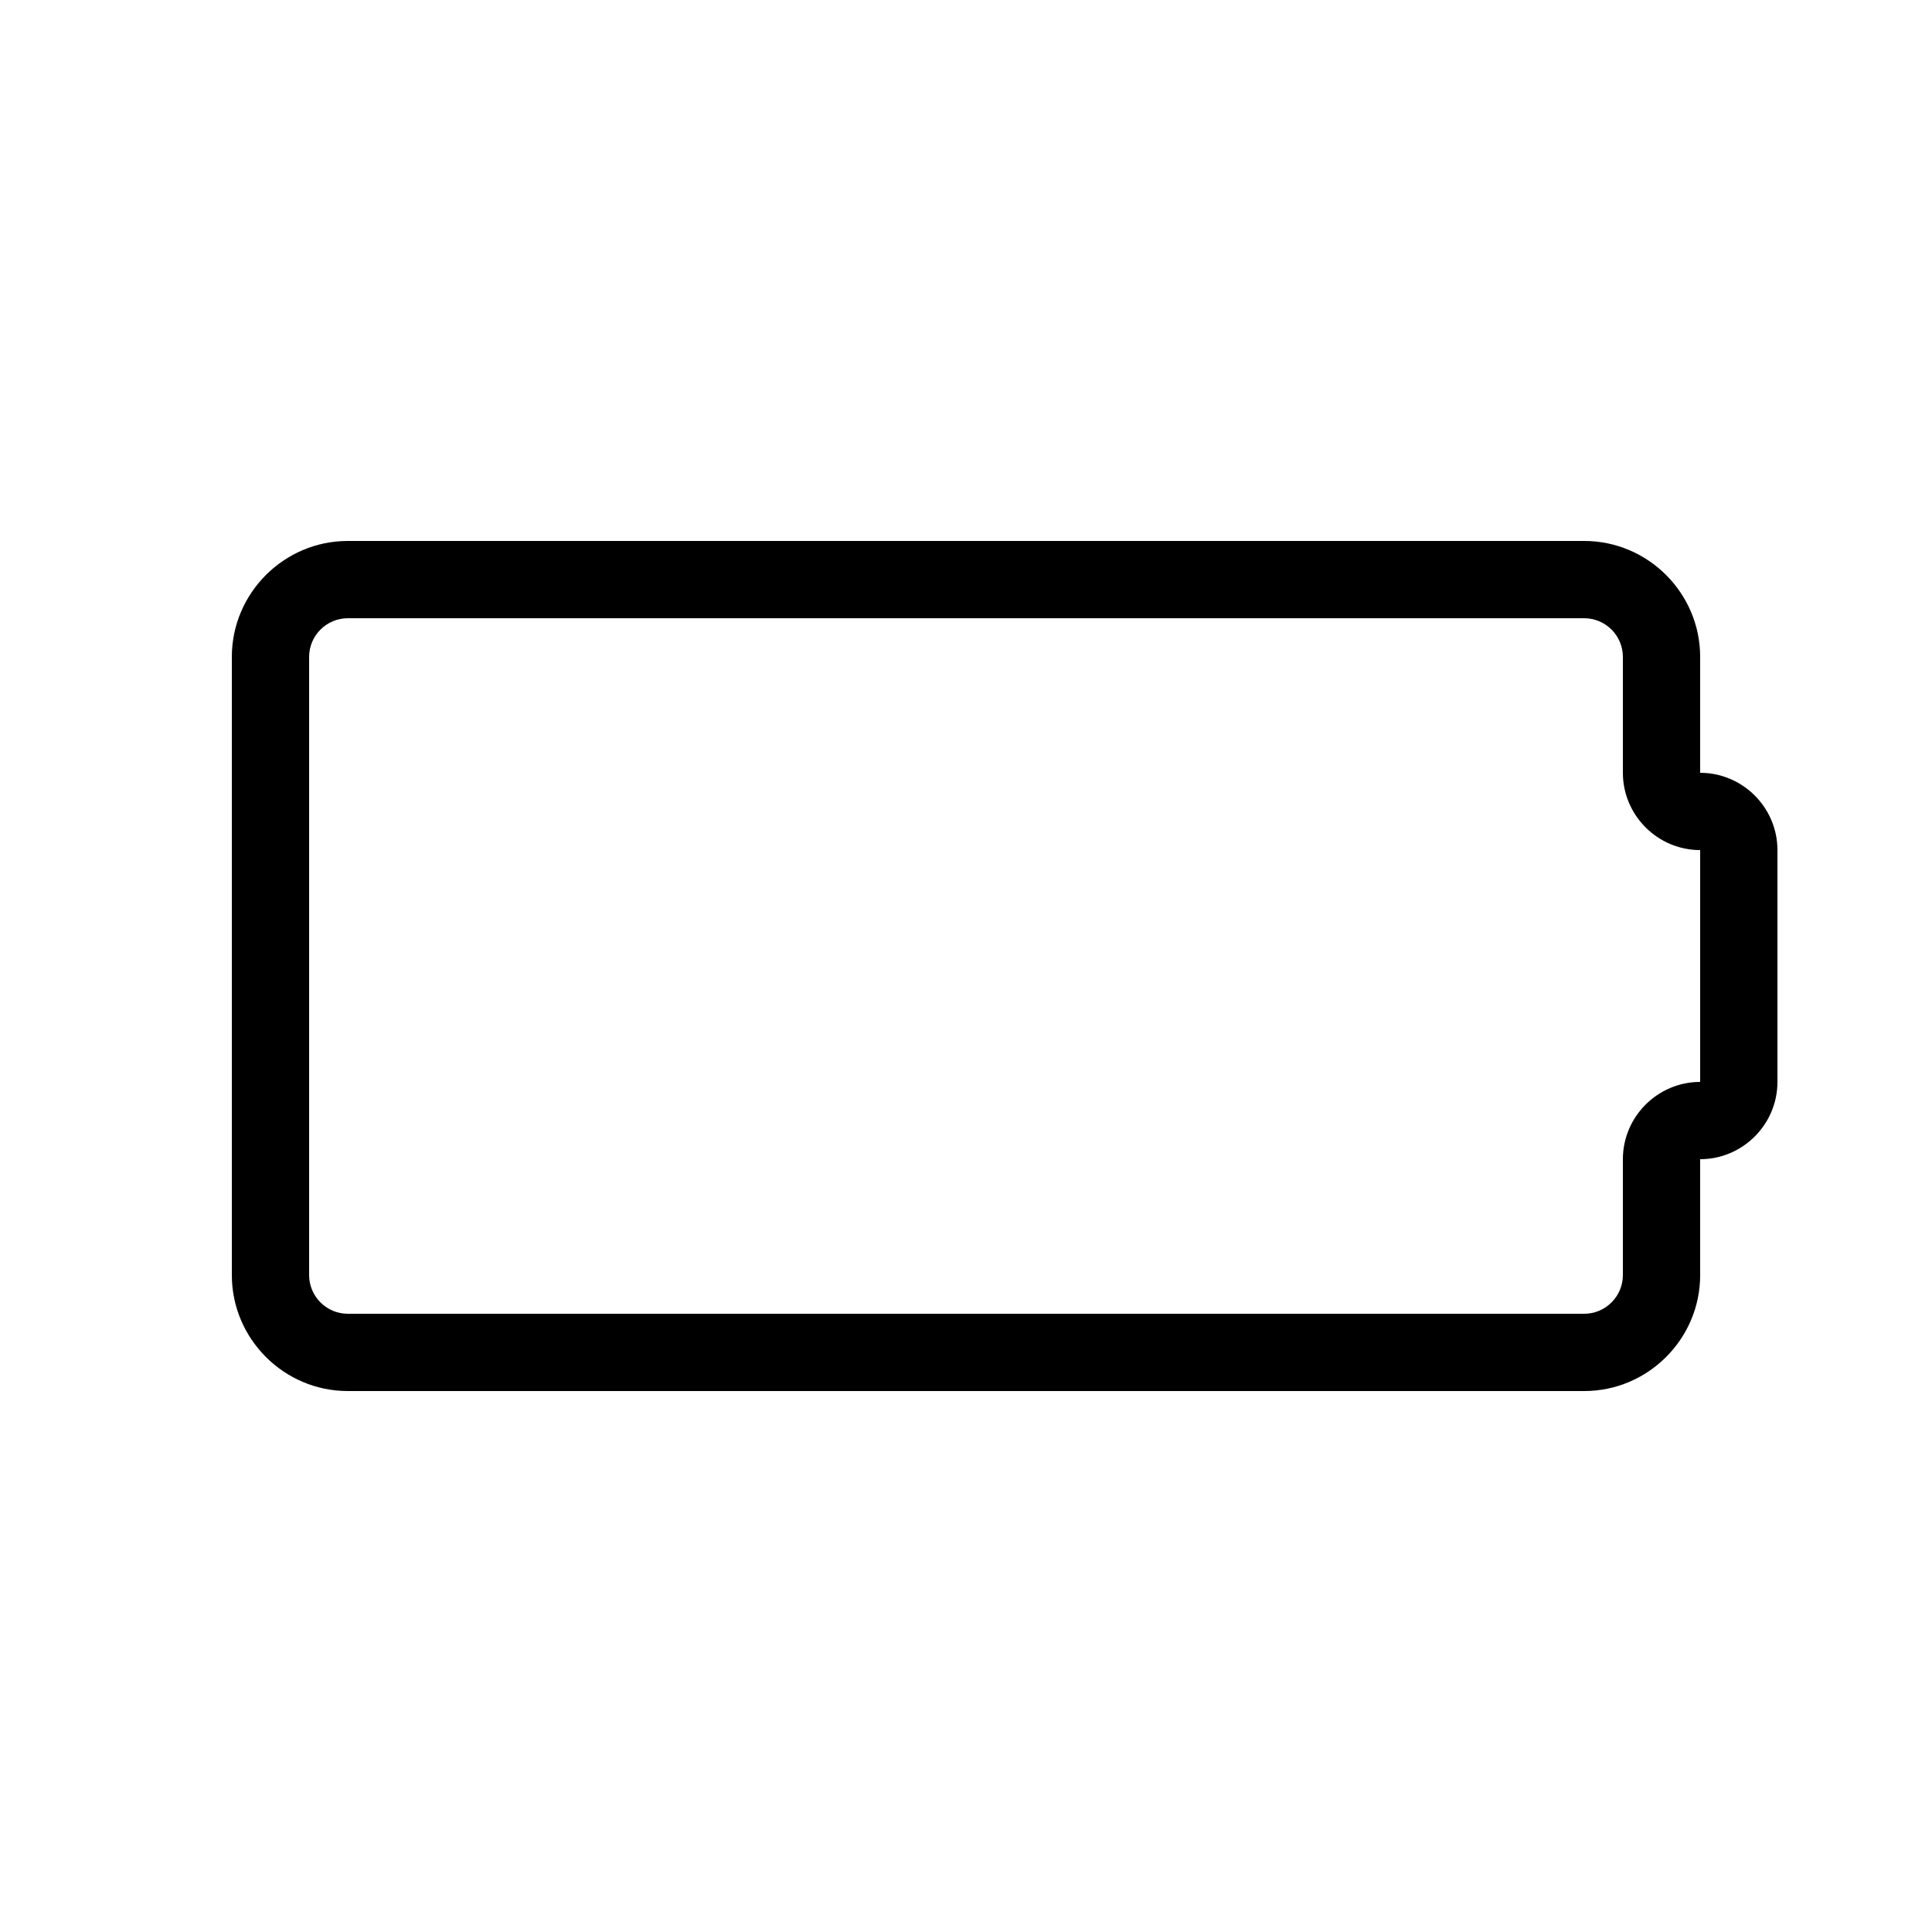 <?xml version="1.0" encoding="UTF-8"?><svg xmlns="http://www.w3.org/2000/svg" width="1024" height="1024" viewBox="0 0 1 1.0"><title>battery-0</title><path id="icon-battery-0" fill-rule="evenodd" d="M .16,.66 C .16,.671 .169,.68 .18,.68 L .82,.68 C .831,.68 .84,.671 .84,.66 L .84,.6 C .84,.578 .858,.56 .88,.56 L .88,.44 C .858,.44 .84,.422 .84,.4 L .84,.34 C .84,.329 .831,.32 .82,.32 L .18,.32 C .169,.32 .16,.329 .16,.34 L .16,.66 zM .12,.34 C .12,.307 .147,.28 .18,.28 L .82,.28 C .853,.28 .88,.307 .88,.34 L .88,.4 C .902,.4 .92,.418 .92,.44 L .92,.56 C .92,.582 .902,.6 .88,.6 L .88,.66 C .88,.693 .853,.72 .82,.72 L .18,.72 C .147,.72 .12,.693 .12,.66 L .12,.34 z" /></svg>